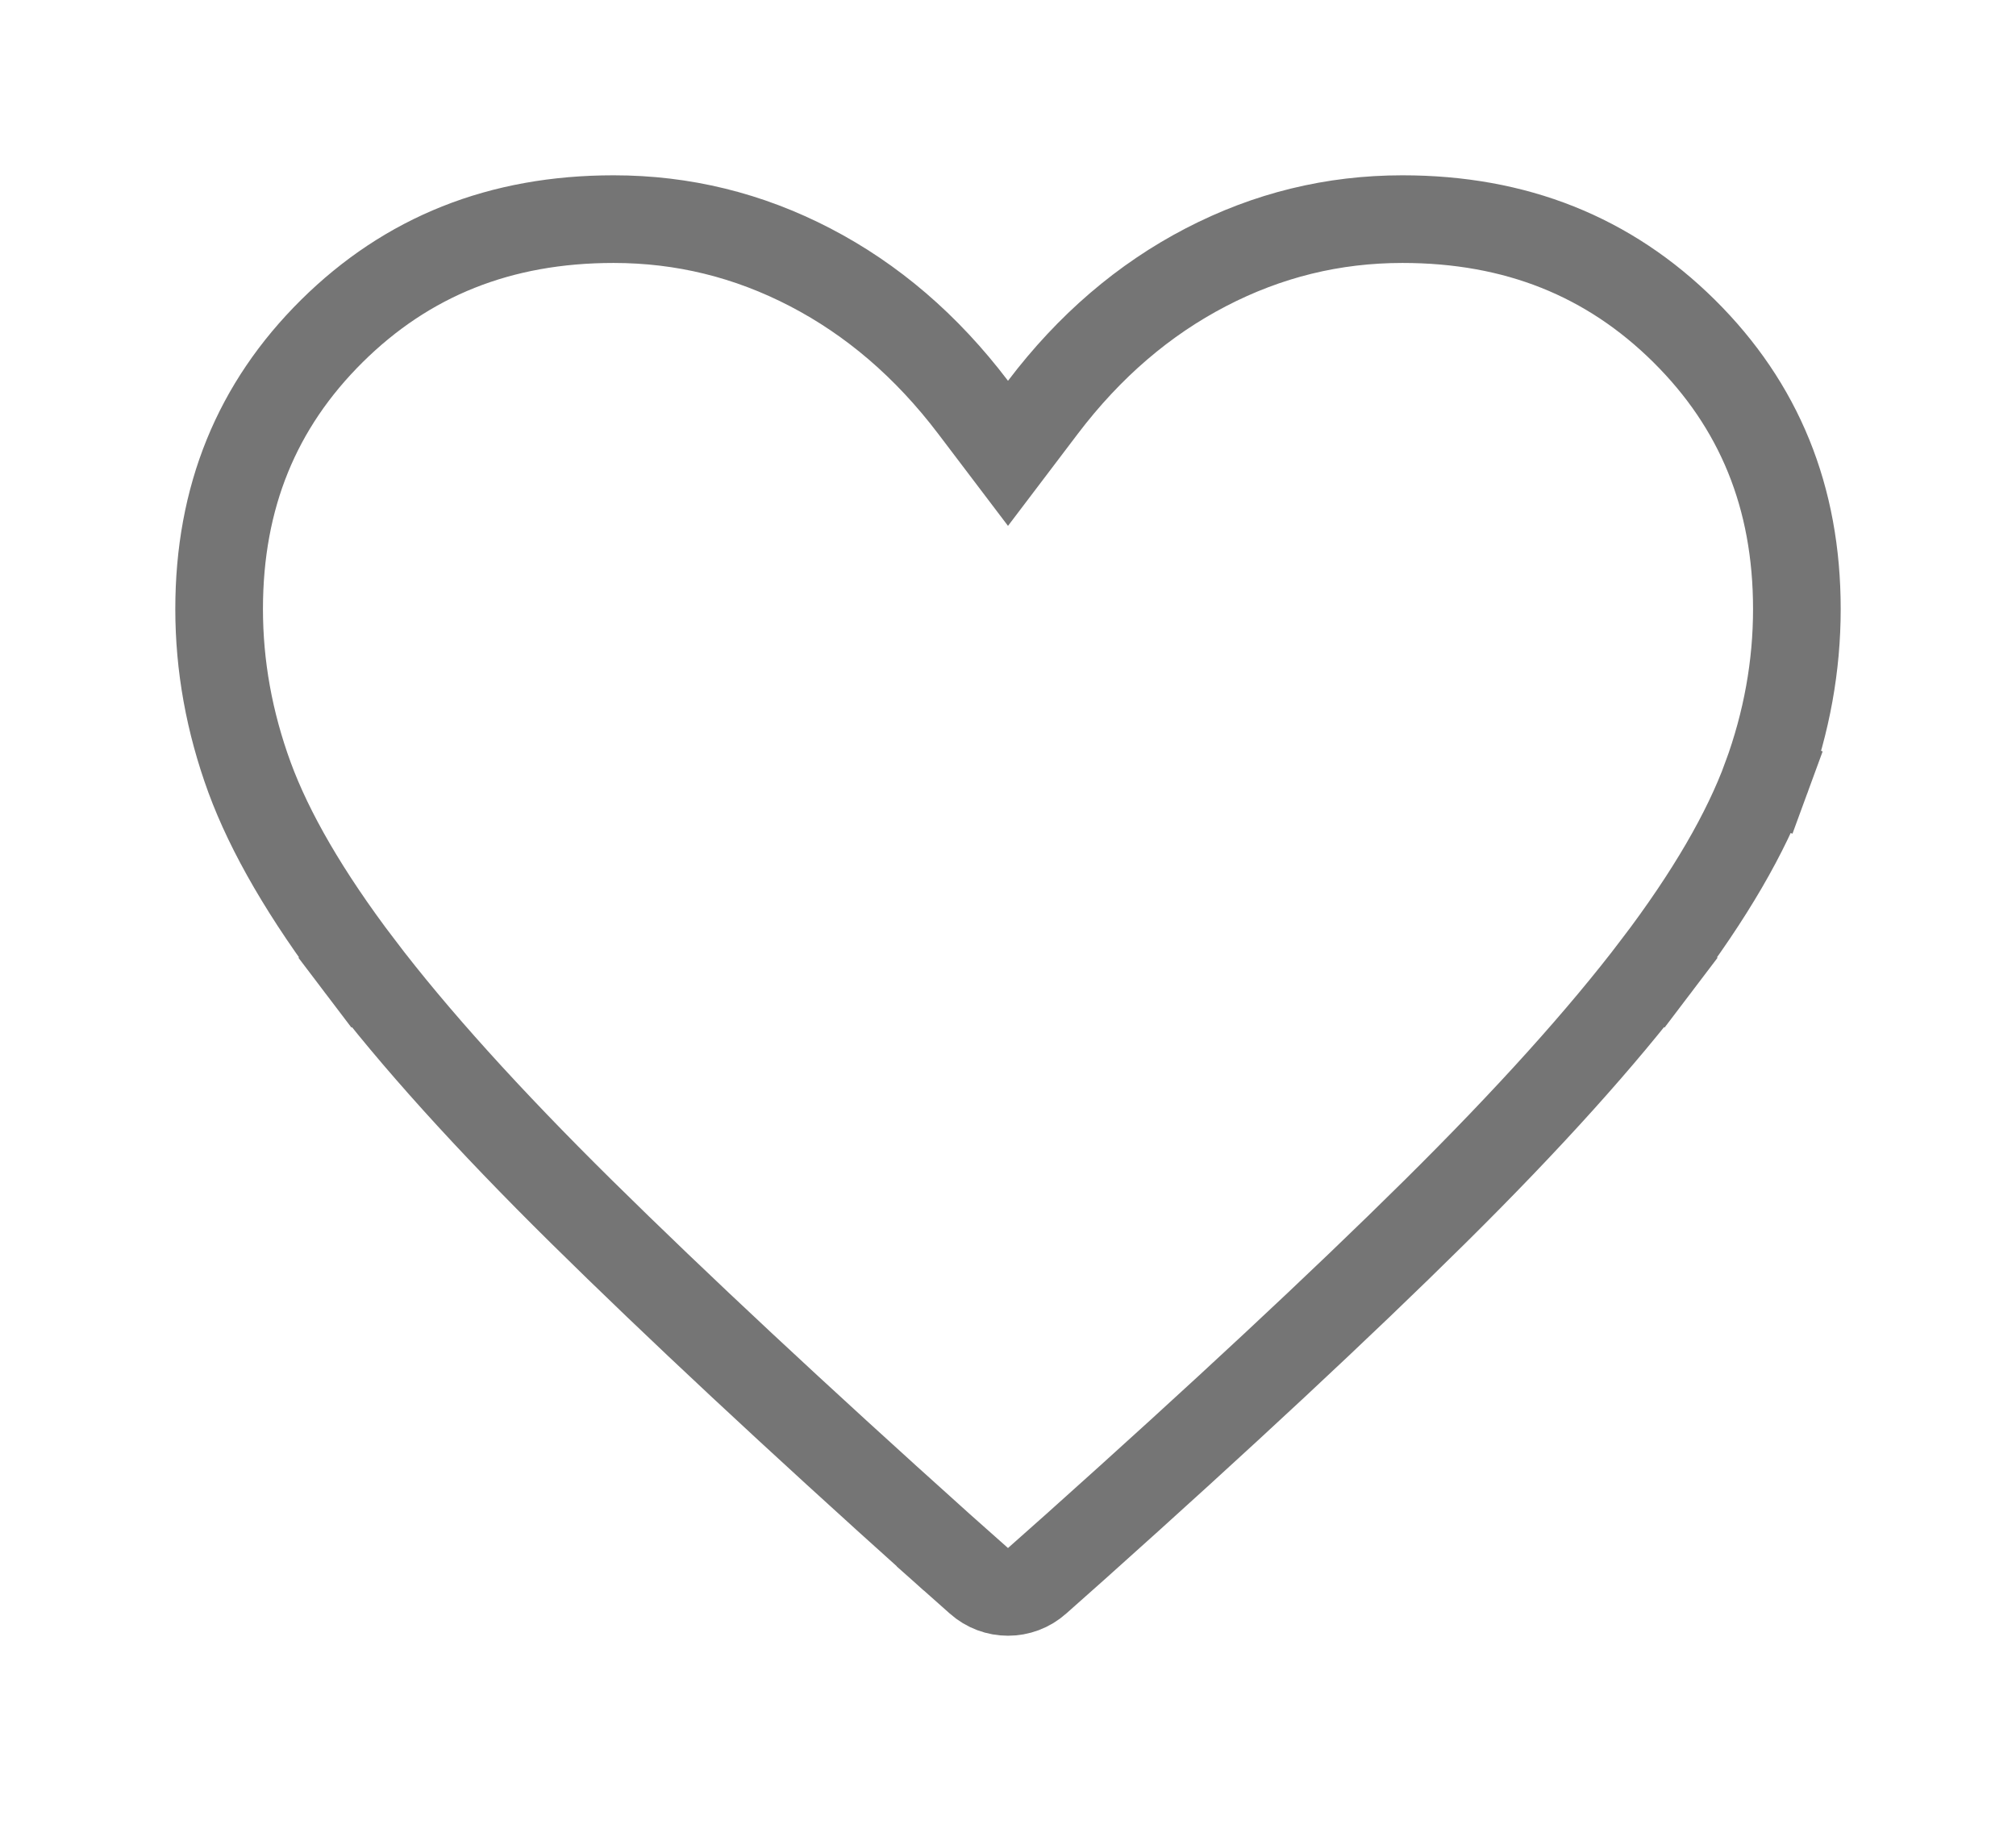 <svg width="23" height="21" viewBox="0 0 23 21" fill="none" xmlns="http://www.w3.org/2000/svg">
<mask id="mask0_2368_8986" style="mask-type:alpha" maskUnits="userSpaceOnUse" x="0" y="0" width="23" height="21">
<rect x="0.5" y="0.5" width="22" height="20" fill="#D9D9D9" stroke="white"/>
</mask>
<g mask="url(#mask0_2368_8986)">
<path d="M2.378 9.042L2.378 9.042L2.378 9.042ZM4.105 11.023L3.707 11.325L4.105 11.023C3.489 10.212 3.077 9.496 2.847 8.87L2.847 8.87C2.615 8.236 2.5 7.596 2.5 6.949C2.5 5.671 2.93 4.625 3.787 3.776C4.645 2.927 5.705 2.5 7 2.5C7.792 2.5 8.538 2.683 9.244 3.05L9.244 3.05C9.95 3.417 10.57 3.946 11.102 4.647L11.5 5.172L11.898 4.647C12.43 3.946 13.05 3.417 13.756 3.05L13.756 3.05C14.462 2.683 15.207 2.5 16 2.5C17.295 2.5 18.355 2.927 19.213 3.776C20.07 4.625 20.5 5.671 20.5 6.949C20.5 7.596 20.385 8.236 20.153 8.87L20.622 9.042L20.153 8.87C19.923 9.496 19.511 10.212 18.895 11.023L19.293 11.325L18.895 11.023C18.28 11.832 17.44 12.766 16.369 13.826C15.297 14.887 13.931 16.16 12.271 17.645C12.271 17.645 12.271 17.645 12.271 17.645L11.832 18.035C11.643 18.204 11.357 18.204 11.168 18.035L10.73 17.646C10.73 17.646 10.73 17.645 10.729 17.645C9.075 16.16 7.711 14.887 6.635 13.825C5.561 12.765 4.72 11.832 4.105 11.023Z" stroke="#757575"/>
</g>
</svg>
